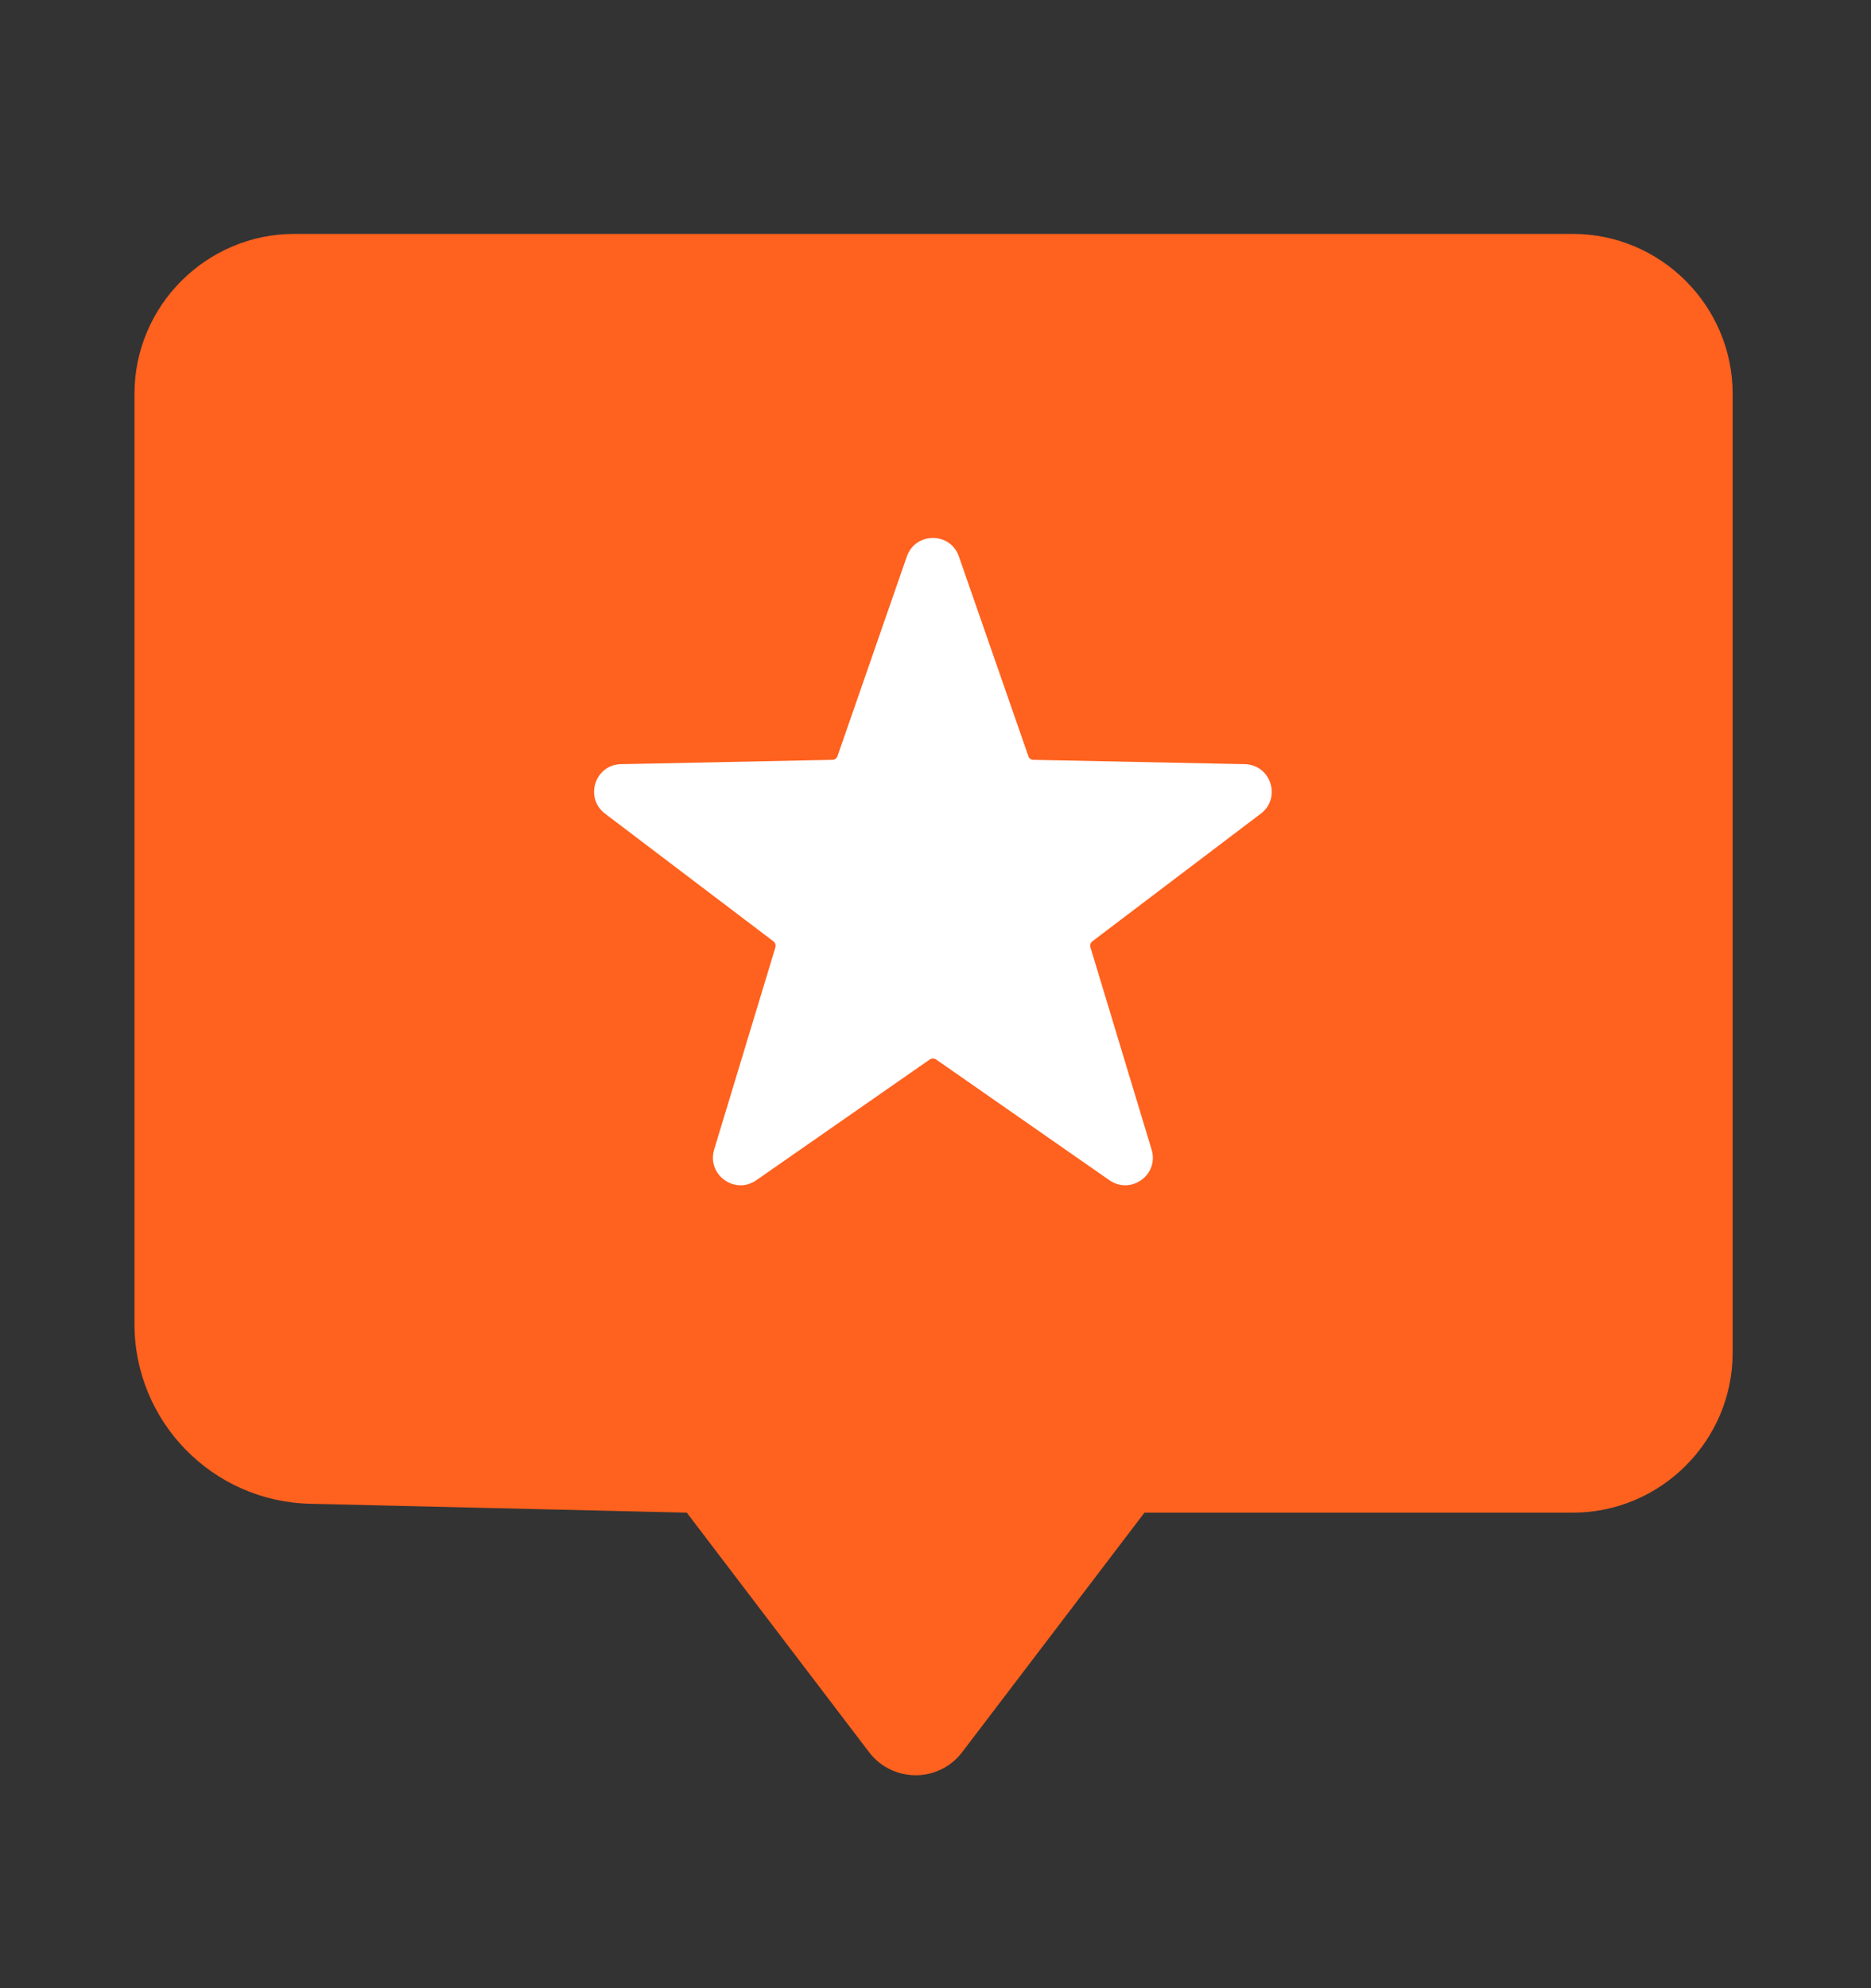 <svg width="16" height="17" viewBox="0 0 16 17" fill="none" xmlns="http://www.w3.org/2000/svg">
<rect x="0" y="0" width="16" height="17" fill="#333333" stroke="none"/>
<path d="M13.45 2H2.517C1.765 2 1.15 2.615 1.15 3.367V11.321C1.15 12.156 1.817 12.838 2.651 12.858L5.873 12.934L7.432 14.982C7.633 15.245 8.028 15.245 8.228 14.982L9.787 12.934H13.45C14.202 12.934 14.817 12.319 14.817 11.567V3.367C14.817 2.615 14.202 2 13.45 2Z" fill="#FF611E"/>
<path d="M7.755 4.758C7.829 4.547 8.127 4.547 8.2 4.758L8.794 6.465C8.8 6.484 8.817 6.497 8.837 6.497L10.644 6.534C10.867 6.538 10.96 6.822 10.782 6.957L9.341 8.049C9.326 8.061 9.319 8.081 9.325 8.1L9.848 9.83C9.913 10.044 9.672 10.219 9.488 10.092L8.005 9.059C7.988 9.048 7.967 9.048 7.951 9.059L6.467 10.092C6.284 10.219 6.043 10.044 6.107 9.83L6.631 8.1C6.636 8.081 6.63 8.061 6.614 8.049L5.174 6.957C4.996 6.822 5.088 6.538 5.311 6.534L7.118 6.497C7.138 6.497 7.155 6.484 7.162 6.465L7.755 4.758Z" fill="white"/>
</svg>
